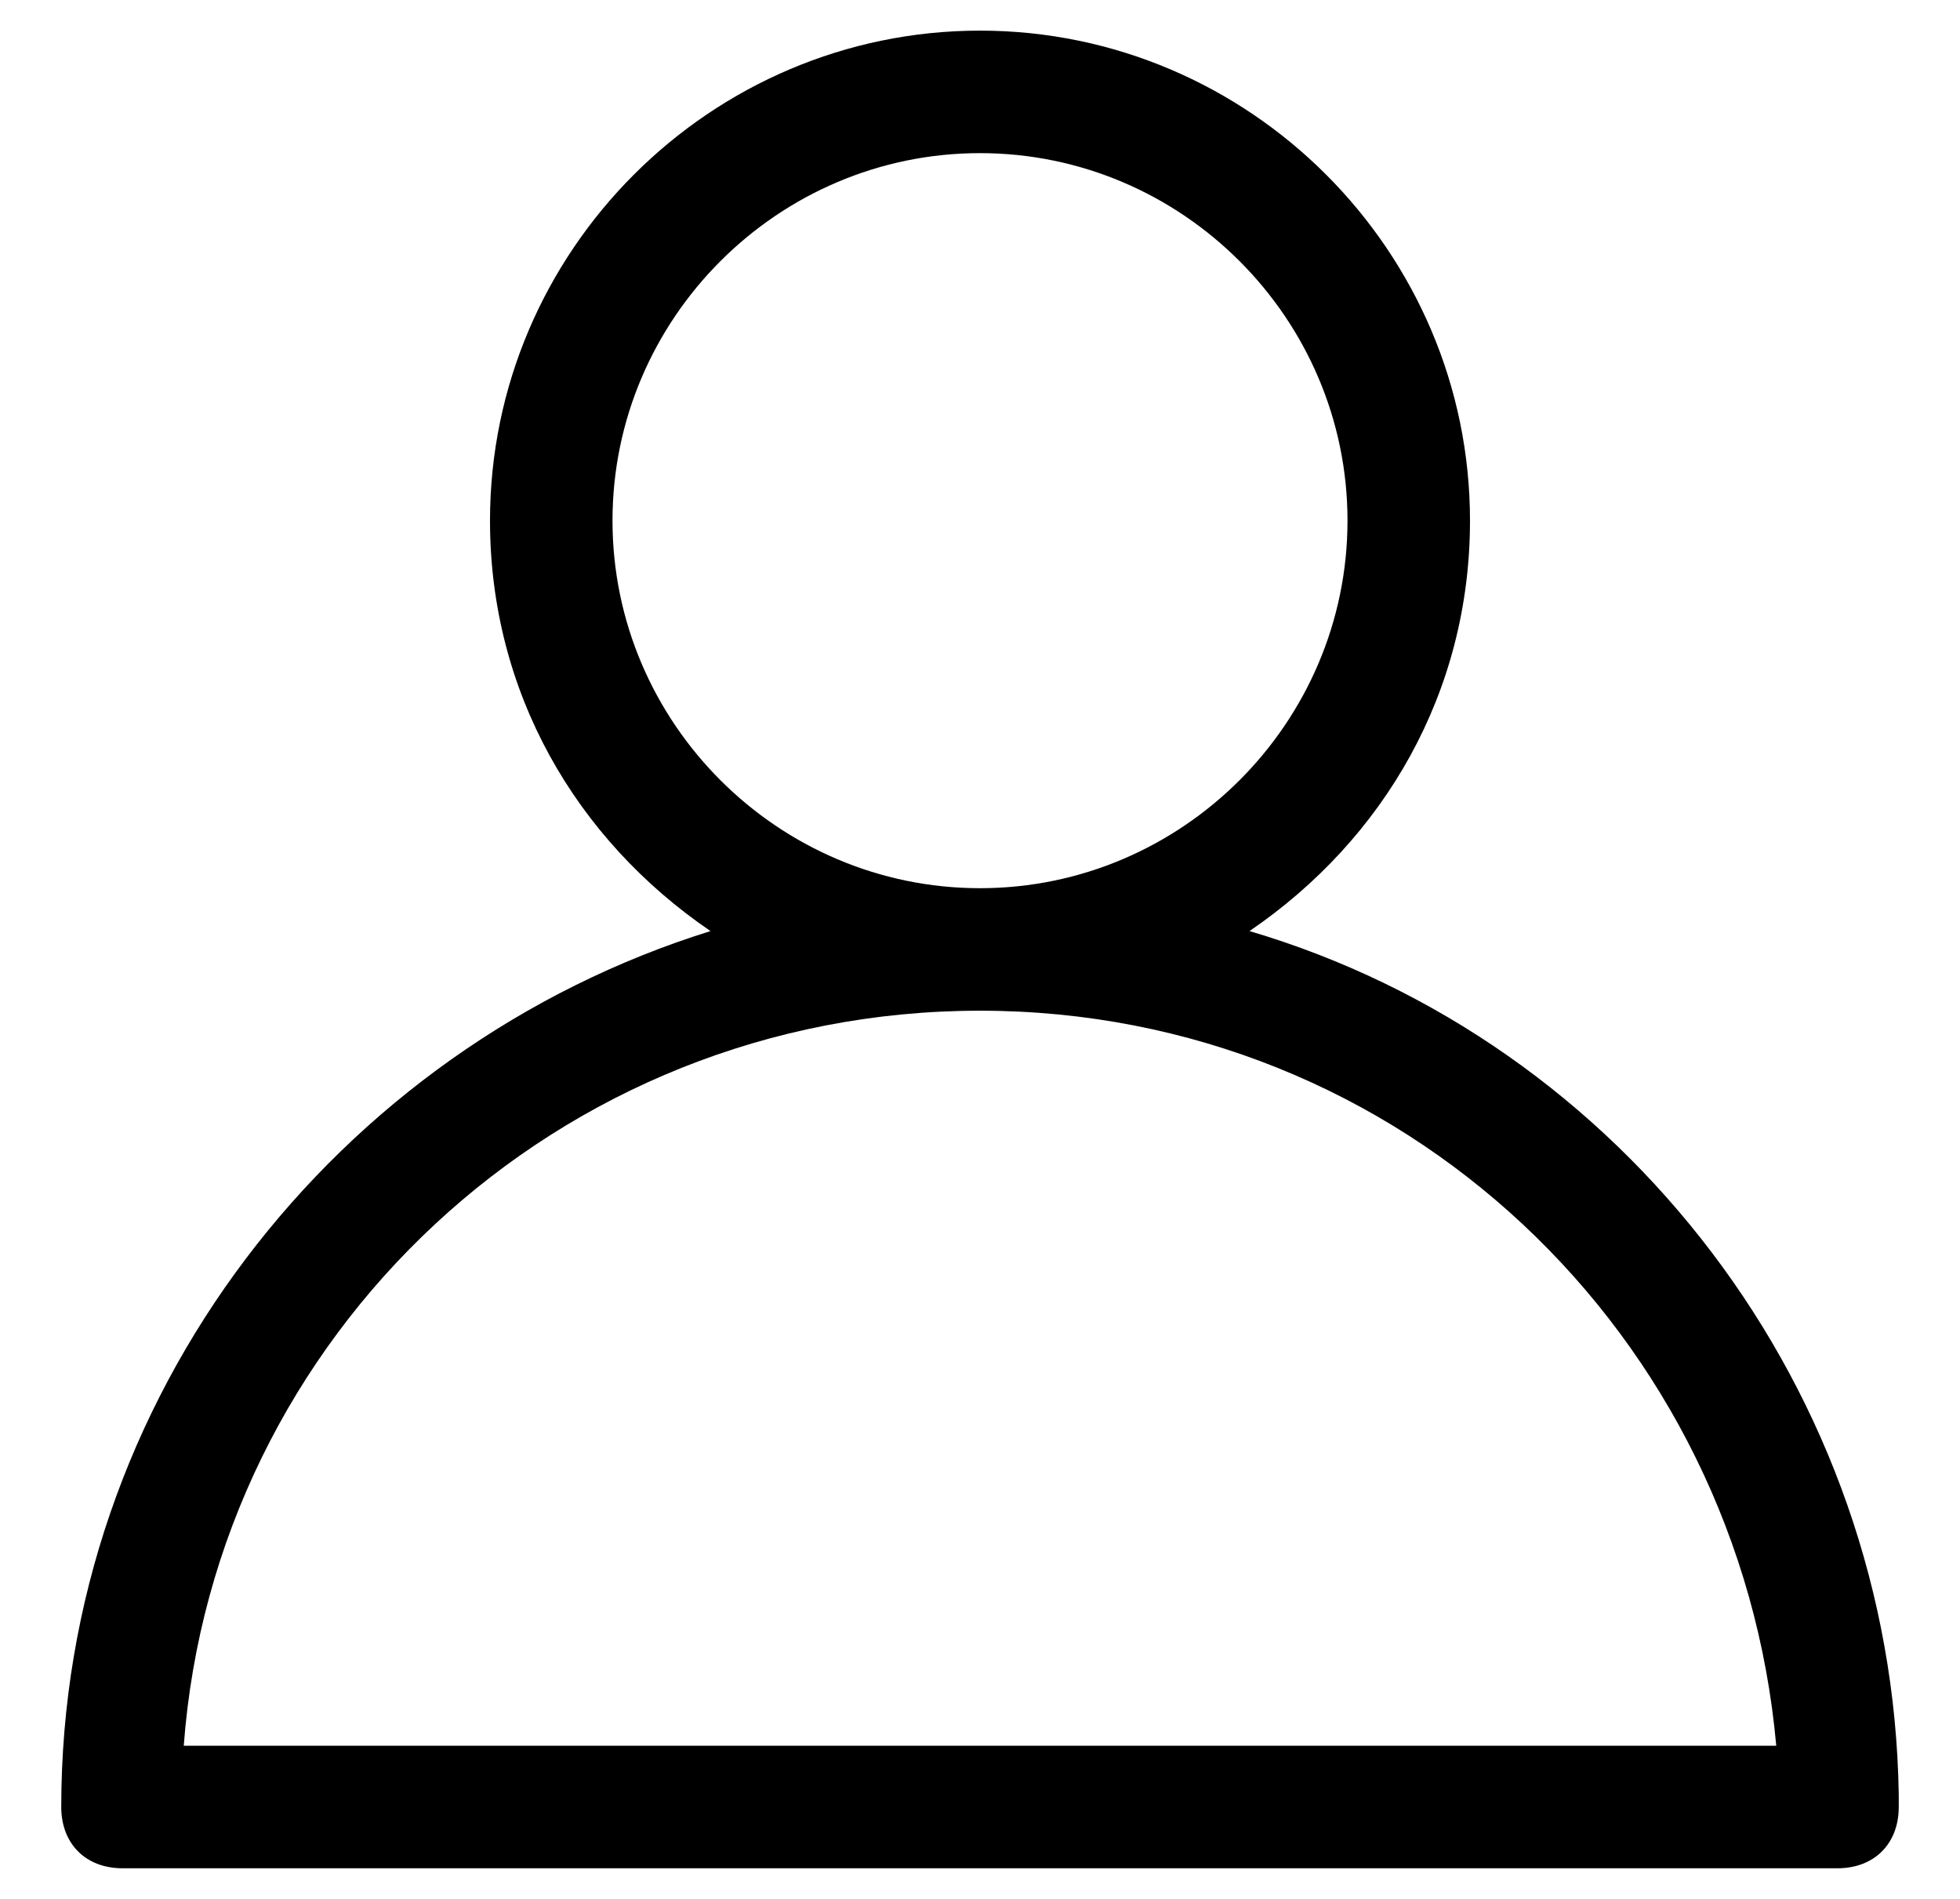 <?xml version="1.0" encoding="utf-8"?>
<!-- Generator: Adobe Illustrator 25.0.1, SVG Export Plug-In . SVG Version: 6.00 Build 0)  -->
<svg version="1.1" id="Layer_1" xmlns="http://www.w3.org/2000/svg" xmlns:xlink="http://www.w3.org/1999/xlink" x="0px" y="0px"
	 viewBox="0 0 32 31" style="enable-background:new 0 0 32 31;" xml:space="preserve">
<g>
	<path d="M31,29.3c-0.1-6.6-4.5-12.3-10.6-14.1c2.2-1.5,3.6-3.9,3.6-6.7c0-4.4-3.6-8-8-8s-8,3.6-8,8c0,2.8,1.4,5.2,3.6,6.7
		C5.5,17.1,1,22.8,1,29.5c0,0.6,0.4,1,1,1h28l0,0c0.6,0,1-0.4,1-1C31,29.4,31,29.4,31,29.3z M10,8.5c0-3.3,2.7-6,6-6s6,2.7,6,6
		s-2.7,6-6,6S10,11.8,10,8.5z M3,28.5c0.5-6.7,6.1-12,13-12s12.4,5.3,13,12H3z"/>
</g>
</svg>
